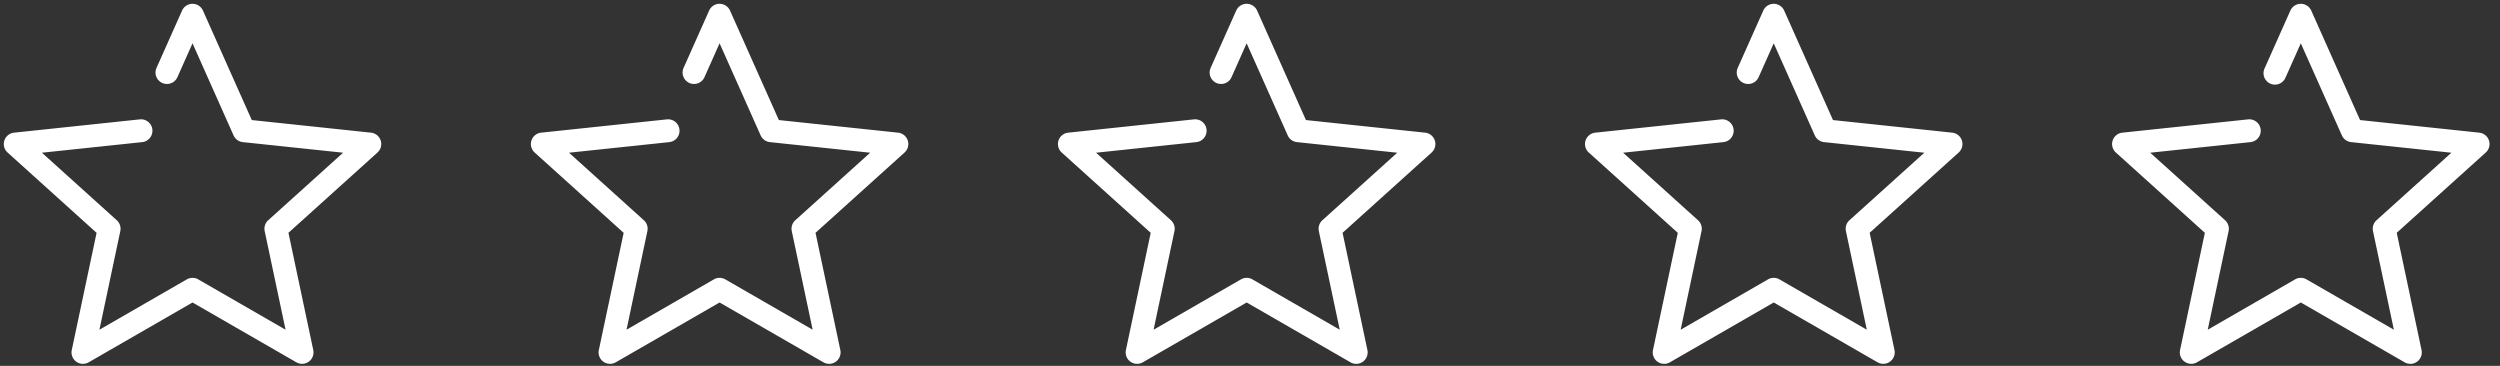 <svg width="164" height="24" fill="none" xmlns="http://www.w3.org/2000/svg"><rect width="100%" height="100%" fill="#333333" stroke="none"/><path fill-rule="evenodd" clip-rule="evenodd" d="M12.63.25a.75.75 0 0 1 .684.445l3.203 7.181 7.821.827a.75.75 0 0 1 .424 1.303l-5.84 5.266 1.628 7.691a.75.75 0 0 1-1.108.805l-6.813-3.925-6.813 3.925a.75.75 0 0 1-1.108-.805l1.628-7.69-5.838-5.267A.75.75 0 0 1 .92 8.703l8.25-.872a.75.75 0 1 1 .159 1.492l-6.58.695 4.911 4.43a.75.75 0 0 1 .232.712l-1.37 6.47 5.732-3.303a.75.75 0 0 1 .749 0l5.73 3.302-1.37-6.469a.75.75 0 0 1 .232-.712l4.912-4.43-6.579-.695a.75.75 0 0 1-.606-.44L12.629 2.84l-.998 2.238a.75.75 0 0 1-1.37-.61L11.944.693A.75.75 0 0 1 12.63.25Zm34.575 0a.75.75 0 0 1 .685.445l3.203 7.181 7.821.827a.75.75 0 0 1 .424 1.303l-5.84 5.266 1.628 7.691a.75.75 0 0 1-1.108.805l-6.813-3.925-6.813 3.925a.75.75 0 0 1-1.108-.805l1.628-7.69-5.838-5.267a.75.75 0 0 1 .423-1.303l8.25-.872a.75.75 0 1 1 .159 1.492l-6.58.695 4.911 4.43a.75.75 0 0 1 .232.712l-1.37 6.47 5.732-3.303a.75.75 0 0 1 .749 0l5.73 3.302-1.37-6.469a.75.75 0 0 1 .232-.712l4.912-4.43-6.579-.695a.75.75 0 0 1-.606-.44L47.205 2.84l-.998 2.238a.75.75 0 0 1-1.37-.61L46.52.693a.75.75 0 0 1 .685-.444Zm34.576 0a.75.75 0 0 1 .685.445l3.203 7.181 7.82.827a.75.75 0 0 1 .424 1.303l-5.84 5.266 1.629 7.691a.75.75 0 0 1-1.109.805l-6.812-3.925-6.813 3.925a.75.75 0 0 1-1.108-.805l1.627-7.69-5.838-5.267a.75.75 0 0 1 .424-1.303l8.25-.872a.75.75 0 1 1 .158 1.492l-6.579.695 4.911 4.43a.75.75 0 0 1 .231.712l-1.369 6.47 5.731-3.303a.75.75 0 0 1 .75 0l5.73 3.302-1.37-6.469a.75.75 0 0 1 .232-.712l4.912-4.43-6.58-.695a.75.75 0 0 1-.605-.44L81.78 2.84l-.998 2.238a.75.75 0 0 1-1.37-.61L81.096.693a.75.75 0 0 1 .685-.444Zm34.576 0a.75.75 0 0 1 .685.445l3.202 7.181 7.822.827a.75.75 0 0 1 .423 1.303l-5.84 5.266 1.629 7.691a.751.751 0 0 1-1.109.805l-6.812-3.925-6.813 3.925a.75.75 0 0 1-1.108-.805l1.627-7.69-5.838-5.267a.75.75 0 0 1 .424-1.303l8.25-.872a.75.75 0 1 1 .158 1.492l-6.579.695 4.911 4.43c.199.179.287.45.231.712l-1.369 6.47 5.731-3.303a.75.75 0 0 1 .749 0l5.731 3.302-1.37-6.469a.75.75 0 0 1 .232-.712l4.912-4.43-6.579-.695a.75.75 0 0 1-.606-.44l-2.694-6.042-.998 2.238a.75.75 0 0 1-1.37-.61l1.683-3.775a.75.75 0 0 1 .685-.444Zm34.576 0a.75.75 0 0 1 .685.445l3.202 7.181 7.822.827a.75.75 0 0 1 .423 1.303l-5.84 5.266 1.628 7.691a.749.749 0 0 1-1.108.805l-6.812-3.925-6.813 3.925a.751.751 0 0 1-1.108-.805l1.627-7.69-5.838-5.267a.75.75 0 0 1 .424-1.303l8.25-.872a.75.75 0 0 1 .158 1.492l-6.579.695 4.911 4.43a.75.75 0 0 1 .231.712l-1.369 6.47 5.731-3.303a.75.75 0 0 1 .749 0l5.731 3.302-1.37-6.469a.75.75 0 0 1 .232-.712l4.912-4.43-6.579-.695a.747.747 0 0 1-.606-.44l-2.694-6.042-.999 2.238a.75.75 0 1 1-1.369-.61l1.683-3.775a.75.75 0 0 1 .685-.444Z" fill="#fff"/></svg>
